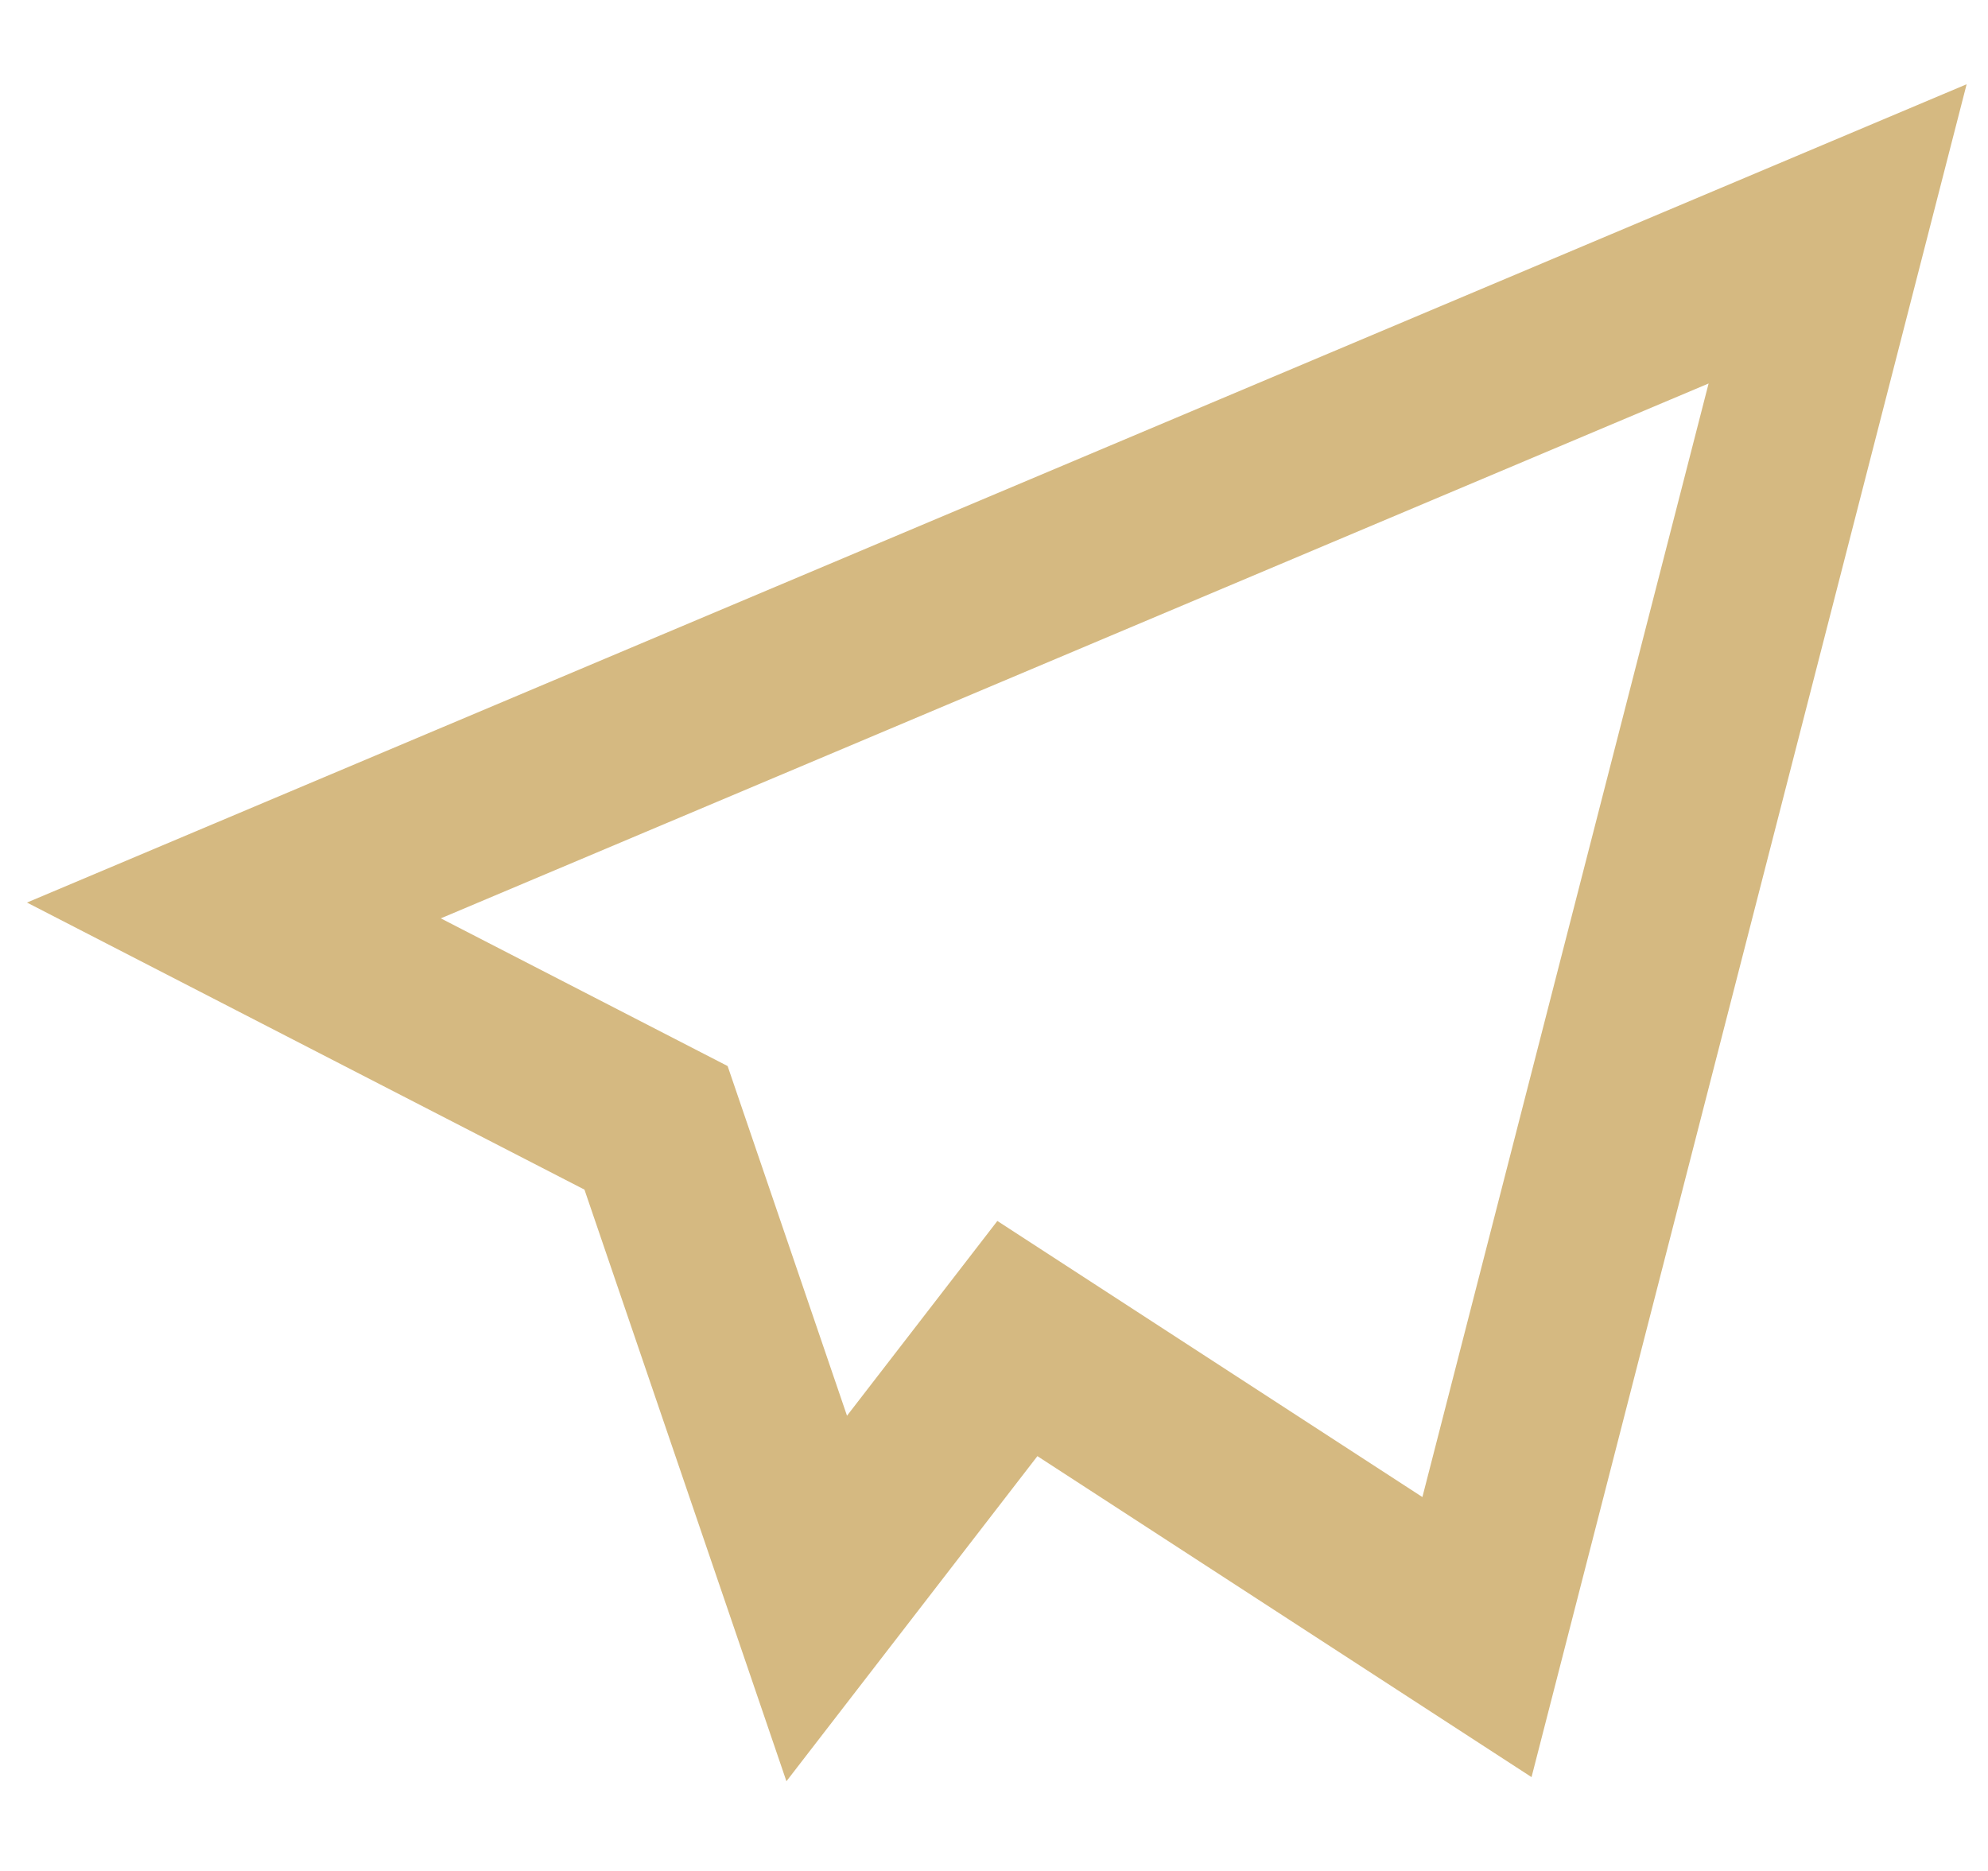 <svg xmlns="http://www.w3.org/2000/svg" width="17" height="16" viewBox="0 0 17 16">
    <path fill="none" fill-rule="evenodd" stroke="#D5B981" stroke-width="1.5" d="M2 7.786L15.714 2 12.63 14 8.7 11.447 6.984 13.67 5.61 9.645z"/>
</svg>
